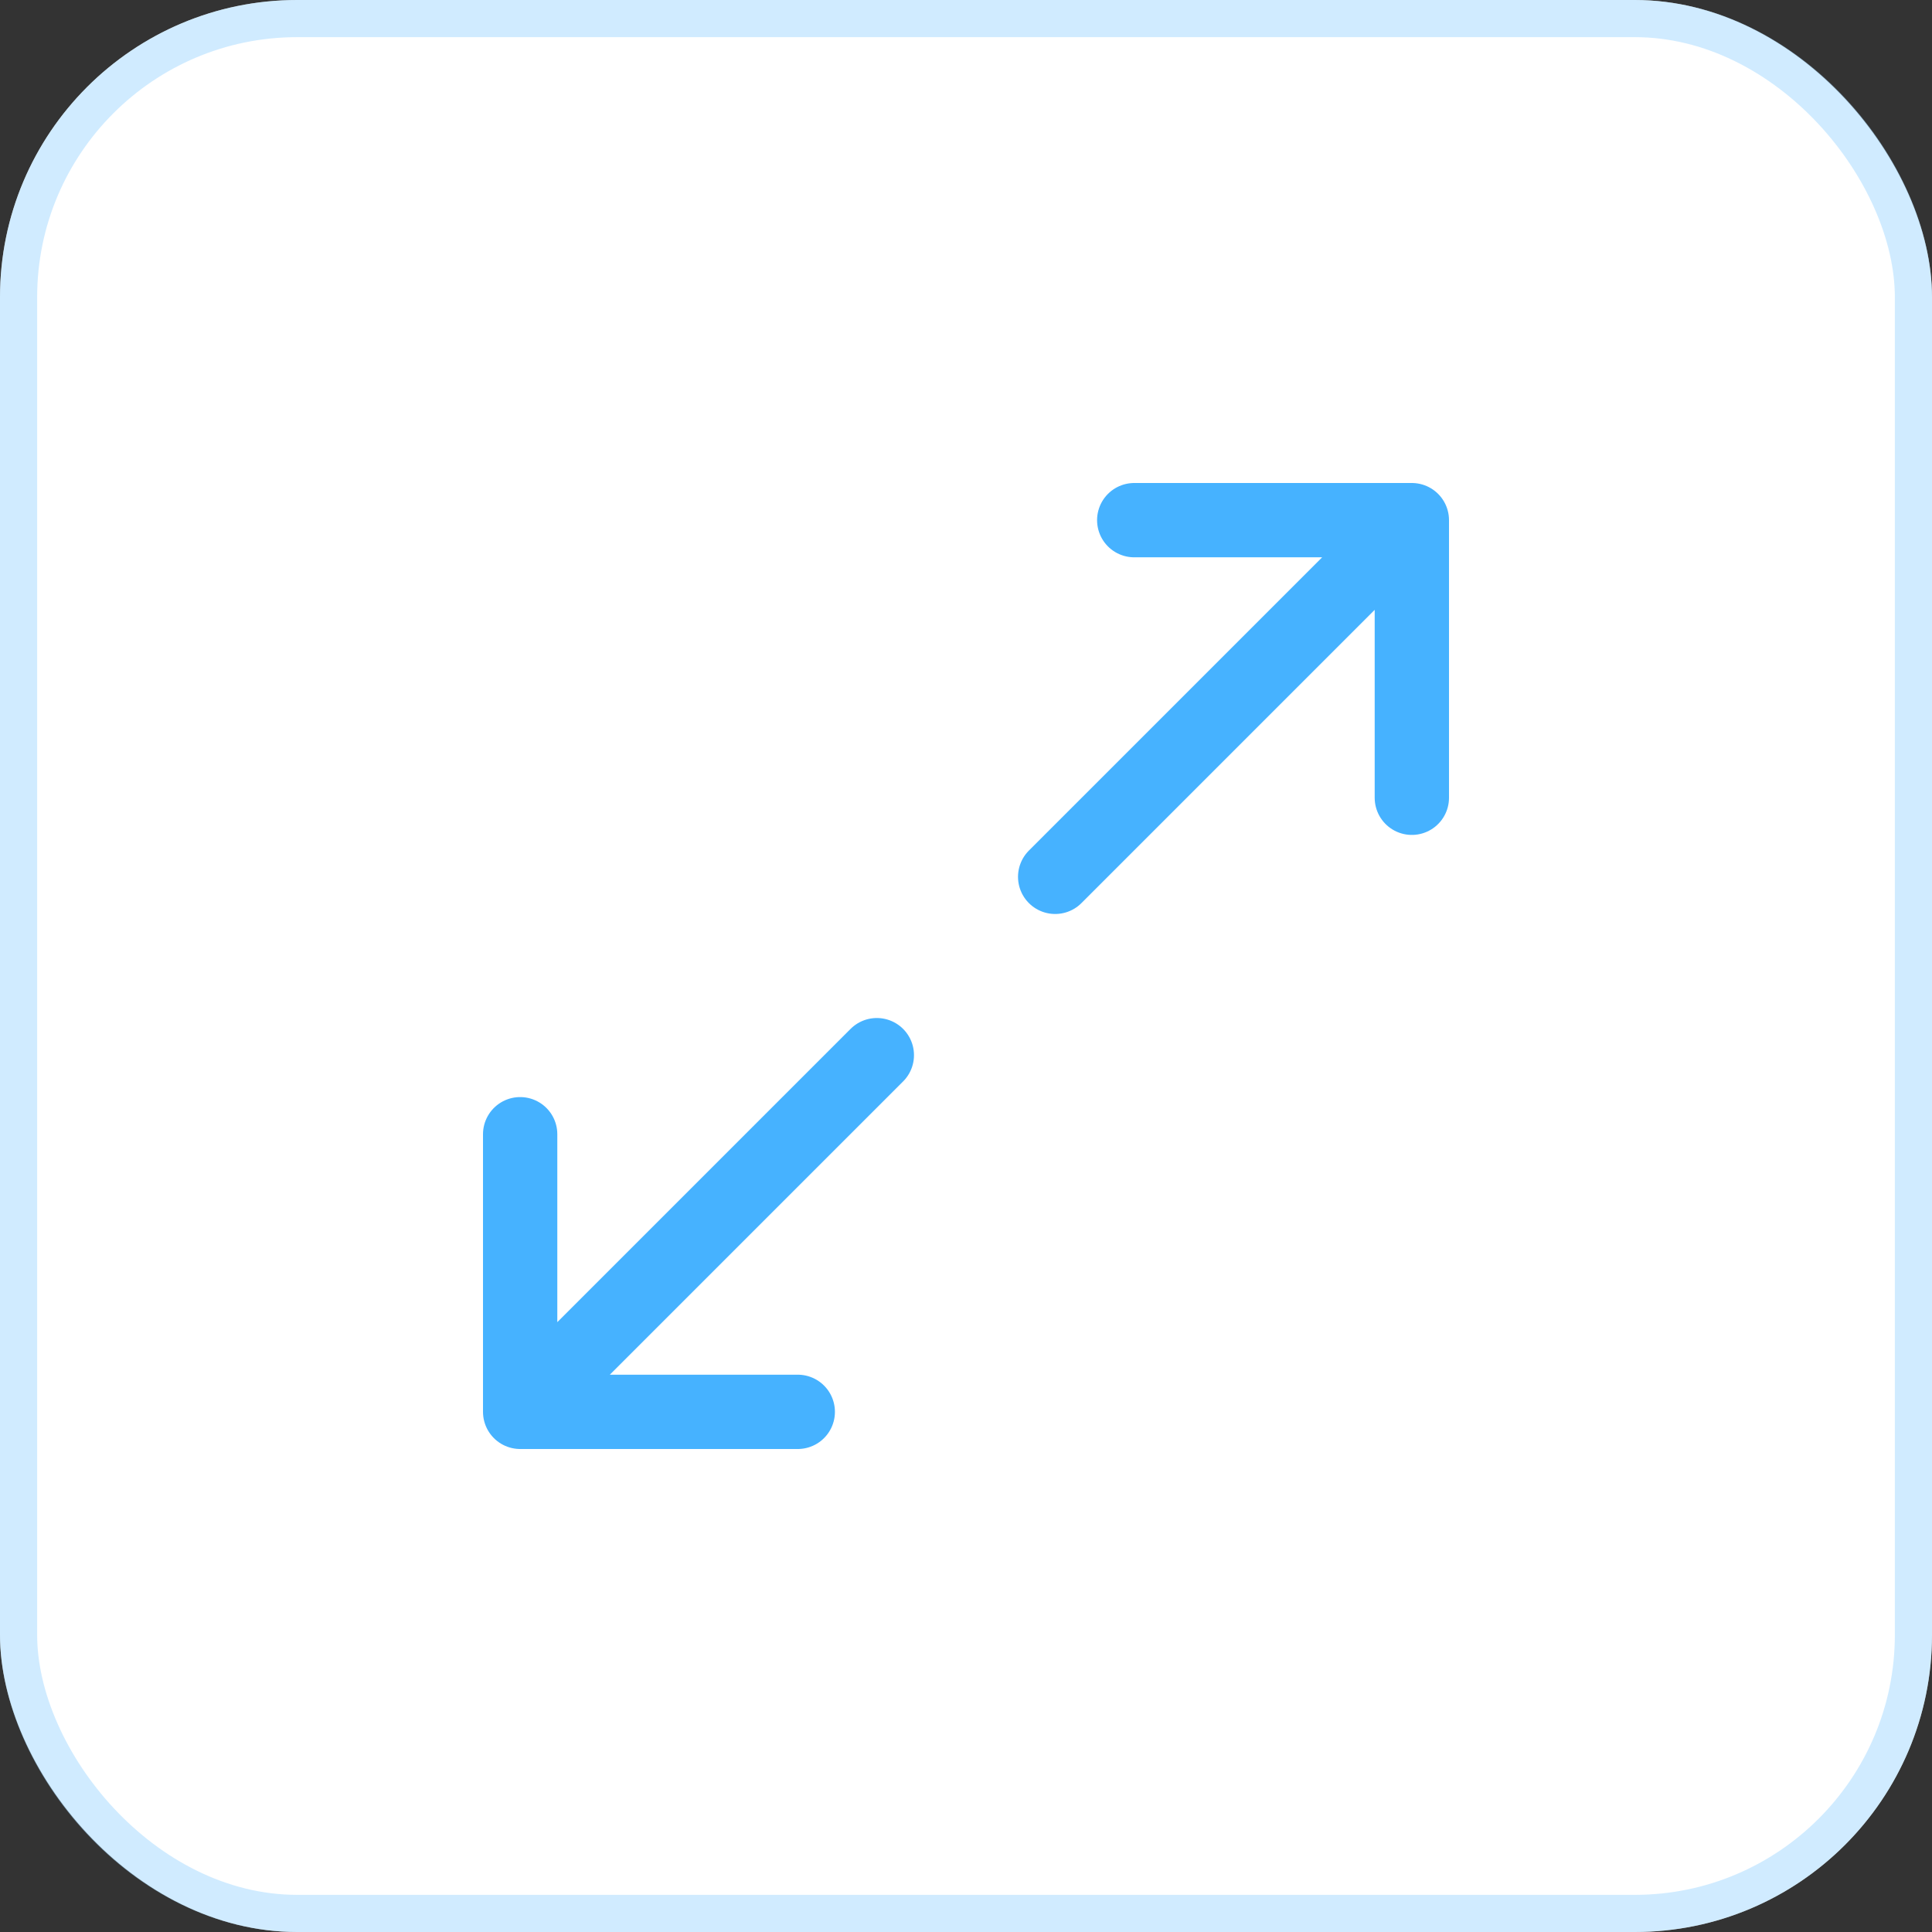 <svg xmlns="http://www.w3.org/2000/svg" width="52" height="52" viewBox="0 0 52 52" fill="none"><rect x="0" y="0" width="52" height="52" fill="#333333" stroke="none"/><rect width="52" height="52" rx="8" fill="white"></rect><rect x="0.5" y="0.5" width="51" height="51" rx="7.5" stroke="#A3D9FF" stroke-opacity="0.5"></rect><path d="M14 30.528V38M14 38H21.472M14 38L23.6 28.4M30.528 14H38M38 14V21.472M38 14L28.4 23.6" stroke="#46B2FF" stroke-width="2" stroke-linecap="round" stroke-linejoin="round"></path></svg>